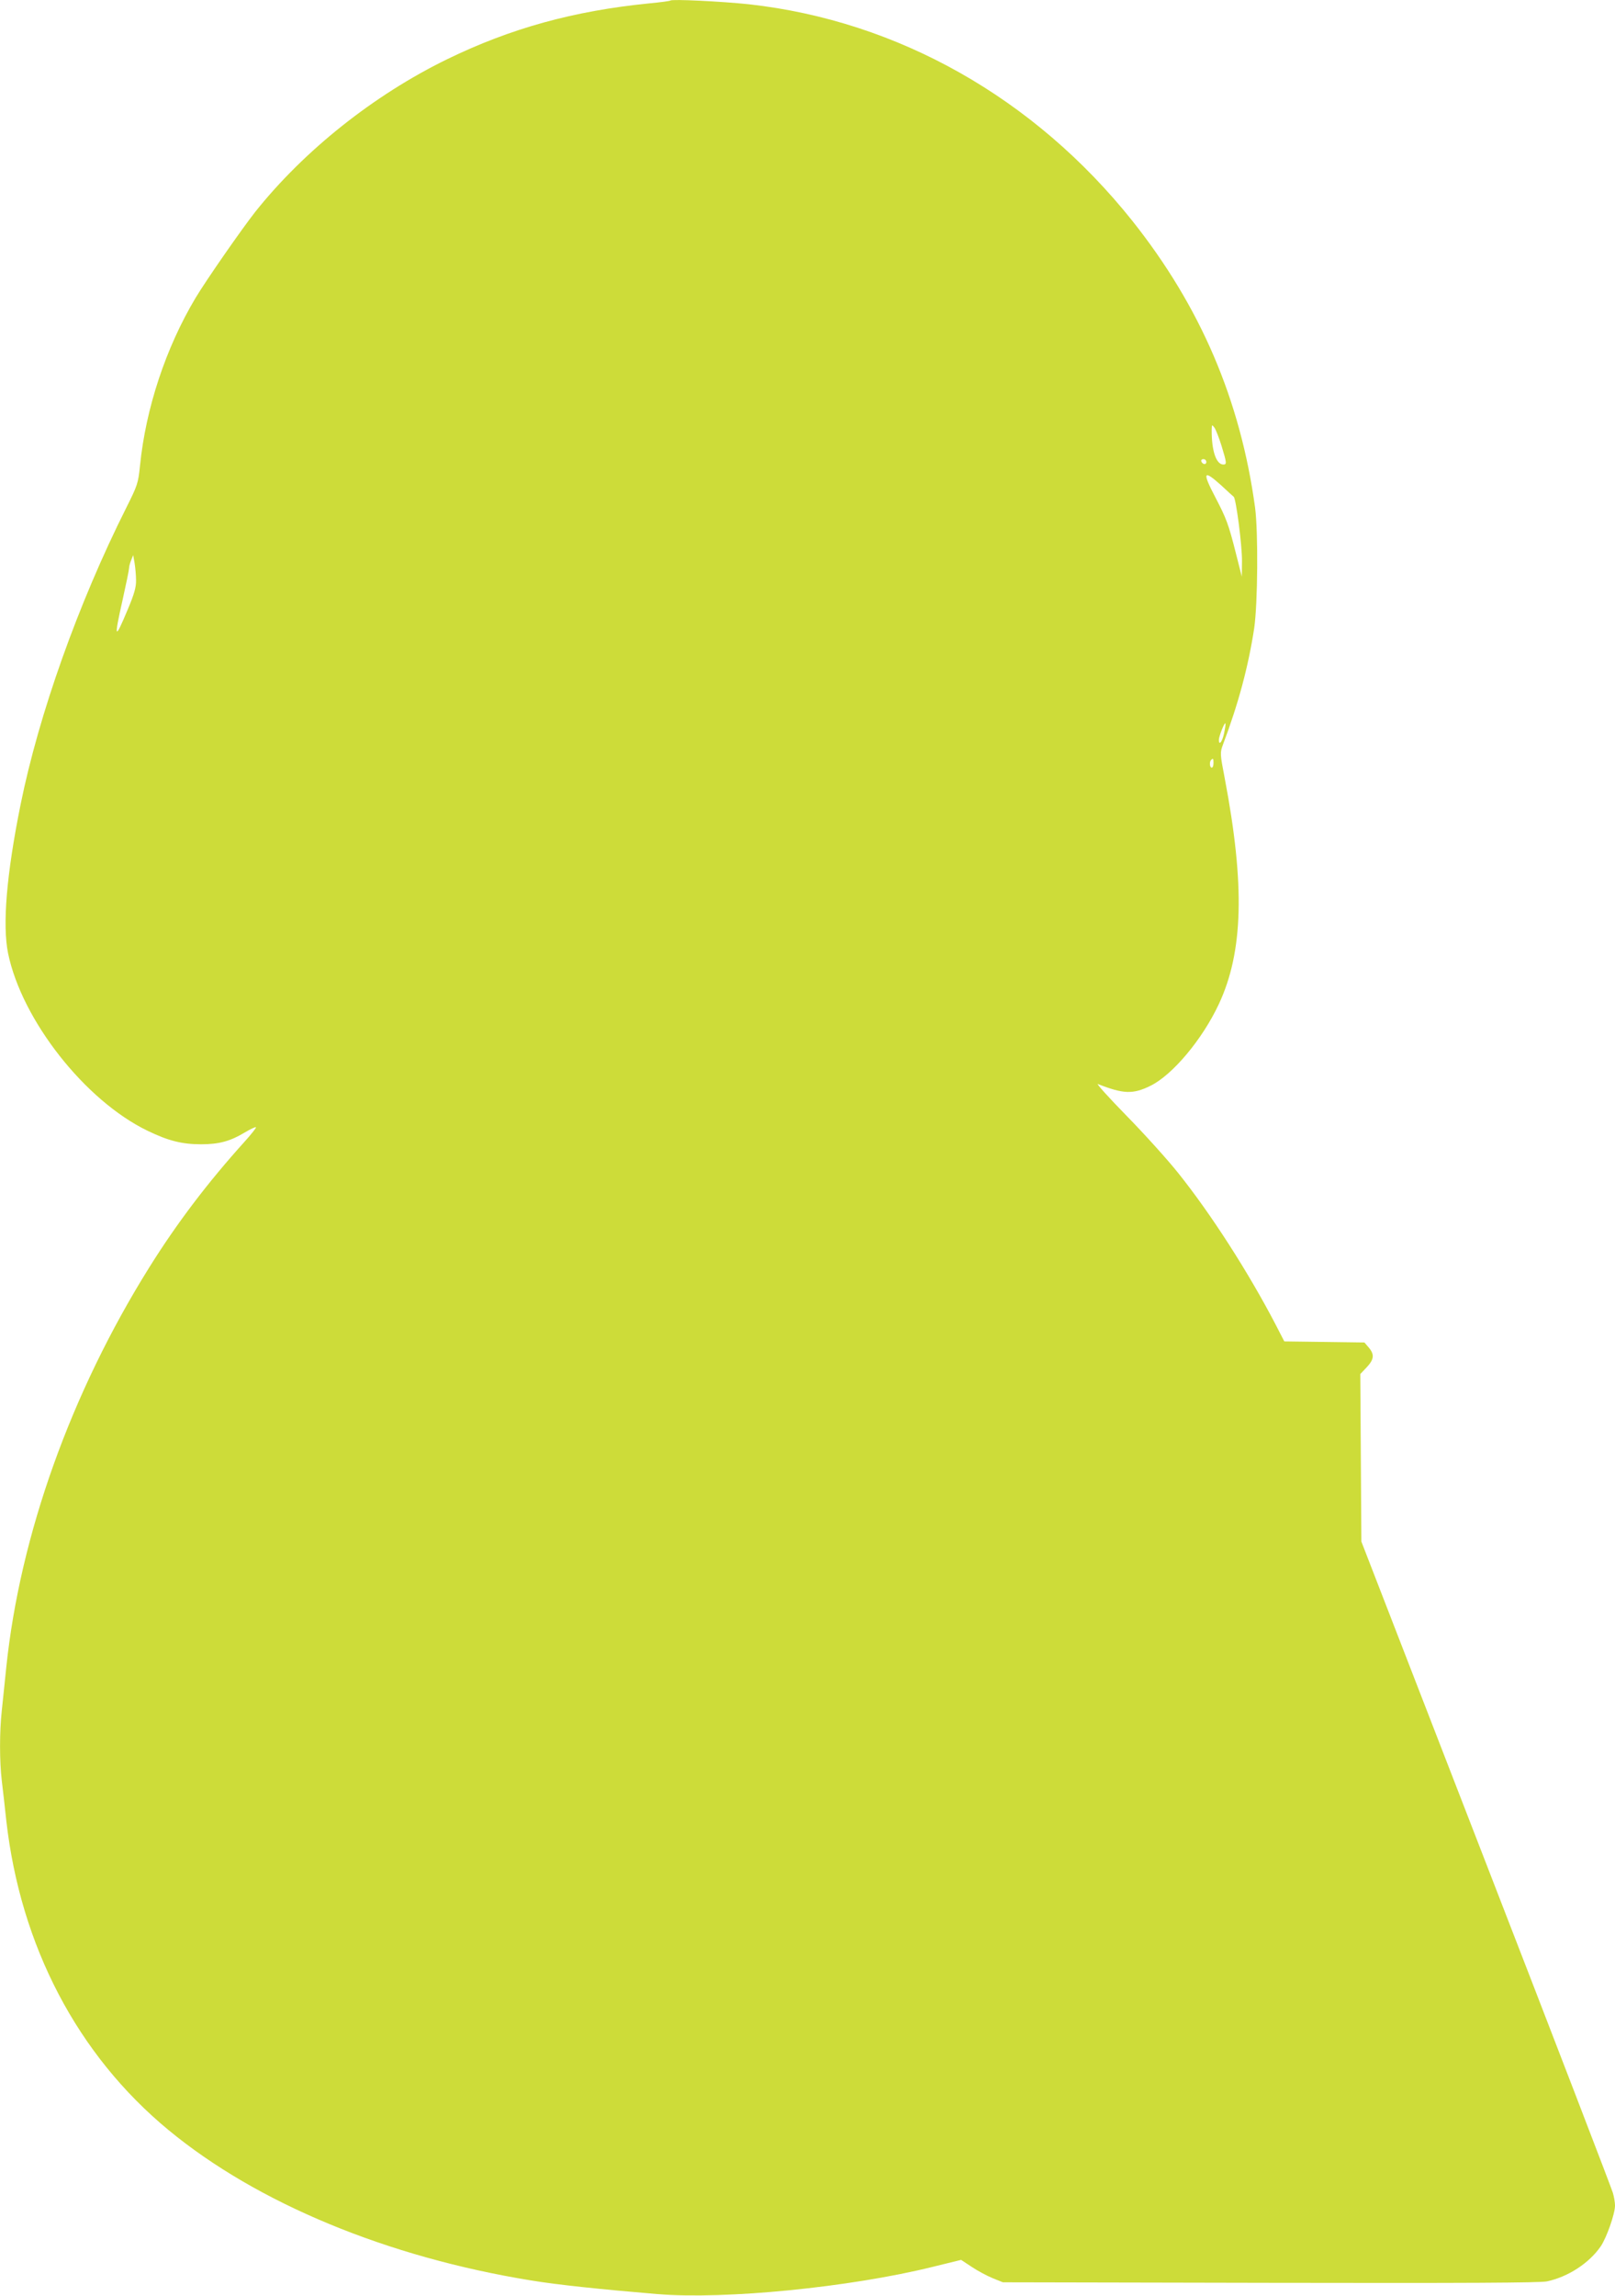 <?xml version="1.0" standalone="no"?>
<!DOCTYPE svg PUBLIC "-//W3C//DTD SVG 20010904//EN"
 "http://www.w3.org/TR/2001/REC-SVG-20010904/DTD/svg10.dtd">
<svg version="1.0" xmlns="http://www.w3.org/2000/svg"
 width="901pt" height="1280pt" viewBox="0 0 901 1280"
 preserveAspectRatio="xMidYMid meet">
<g transform="translate(0,1280) scale(0.1,-0.1)"
fill="#cddc39" stroke="none">
<path d="M3740 12797 c-3 -3 -57 -10 -120 -16 -419 -42 -769 -138 -1125 -311
-410 -200 -798 -509 -1070 -850 -75 -95 -274 -381 -334 -481 -166 -278 -278
-616 -310 -936 -10 -98 -14 -109 -77 -235 -268 -534 -487 -1150 -589 -1653
-79 -391 -102 -672 -70 -830 77 -373 430 -822 779 -990 116 -56 192 -75 298
-75 100 0 162 17 242 65 32 19 61 33 64 30 3 -2 -26 -39 -64 -81 -204 -226
-376 -452 -531 -700 -437 -699 -721 -1492 -798 -2230 -8 -82 -20 -190 -25
-241 -13 -118 -13 -283 0 -392 6 -47 17 -147 25 -221 79 -699 397 -1307 905
-1726 494 -408 1221 -709 2025 -839 146 -24 384 -49 705 -76 374 -31 1072 38
1533 152 l159 39 59 -39 c33 -22 85 -50 117 -63 l57 -23 1490 -3 c1102 -2
1504 0 1545 8 118 25 236 102 300 195 33 48 80 182 80 228 0 16 -5 48 -12 71
-6 22 -324 849 -707 1836 l-696 1795 -3 467 -3 467 36 38 c41 44 44 71 11 110
l-24 28 -224 3 -223 3 -50 97 c-152 291 -358 612 -542 842 -59 74 -189 218
-288 319 -99 101 -171 181 -160 177 142 -56 196 -58 293 -10 123 60 290 259
382 456 136 291 146 662 33 1257 -27 140 -27 144 -10 190 86 228 141 433 174
648 20 137 23 535 5 673 -82 601 -305 1121 -685 1599 -546 684 -1306 1114
-2137 1207 -150 16 -431 30 -440 21z m3075 -2483 c29 -95 30 -104 10 -104 -40
0 -66 77 -65 194 1 29 1 30 15 12 8 -11 26 -57 40 -102z m-85 -90 c0 -17 -22
-14 -28 4 -2 7 3 12 12 12 9 0 16 -7 16 -16z m83 -130 c34 -32 65 -60 70 -64
13 -12 47 -272 46 -360 l-1 -85 -33 130 c-41 163 -54 196 -115 313 -74 141
-67 156 33 66z m-6054 -529 c1 -38 -10 -77 -45 -160 -75 -180 -80 -171 -29 55
19 85 35 163 35 172 0 9 5 29 12 45 l11 28 8 -45 c4 -25 8 -68 8 -95z m6070
-854 c-10 -47 -29 -71 -29 -36 0 19 31 97 36 92 3 -2 -1 -27 -7 -56z m-59
-166 c0 -14 -4 -25 -10 -25 -11 0 -14 33 -3 43 11 11 13 8 13 -18z"/>
</g>
</svg>
